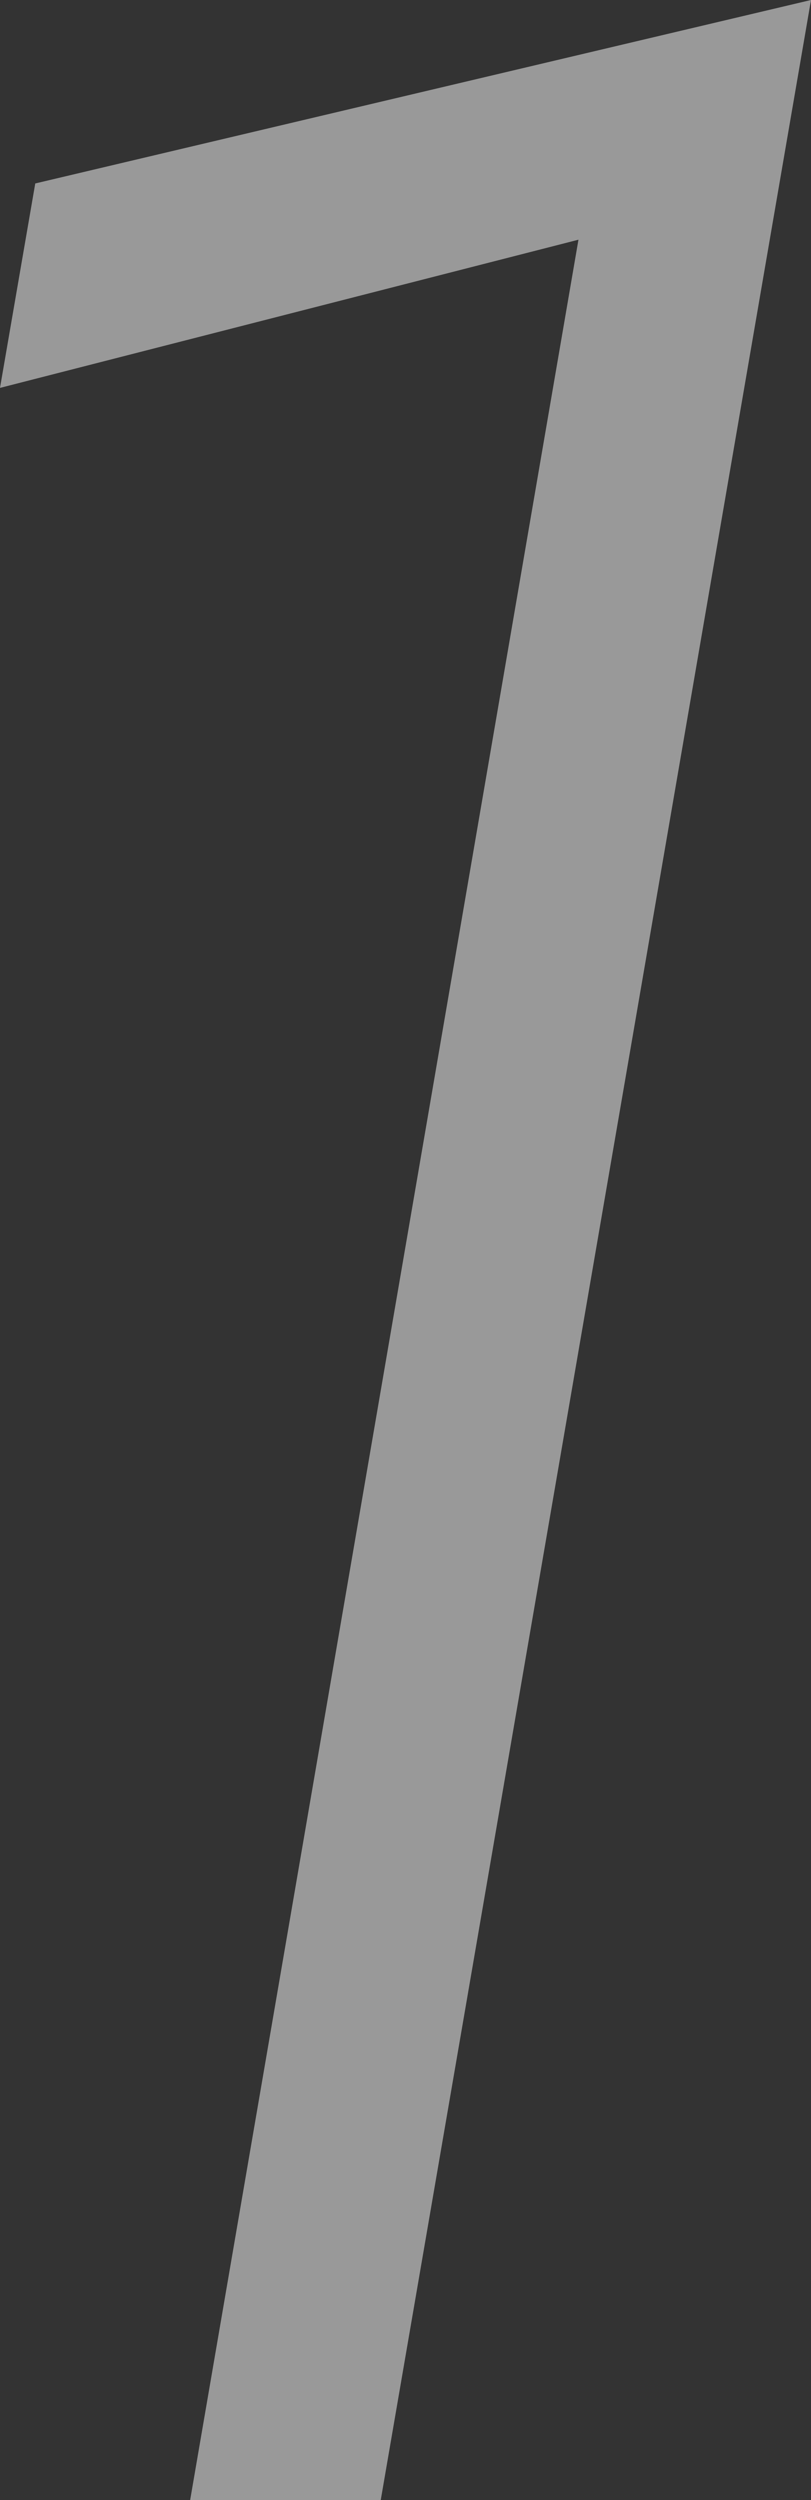 <?xml version="1.0" encoding="UTF-8"?><svg id="_レイヤー_2" xmlns="http://www.w3.org/2000/svg" viewBox="0 0 18.17 56.01"><rect x="0" y="0" width="18.17" height="56.01" fill="#333333" stroke="none"/><defs><style>.cls-1{fill:#fff;}.cls-2{opacity:.5;}</style></defs><g id="_レイヤー_1-2"><g class="cls-2"><path class="cls-1" d="m.79,4.11L18.17,0l-9.64,56.01h-4.27L12.96,5.37,0,8.69l.79-4.58Z"/></g></g></svg>